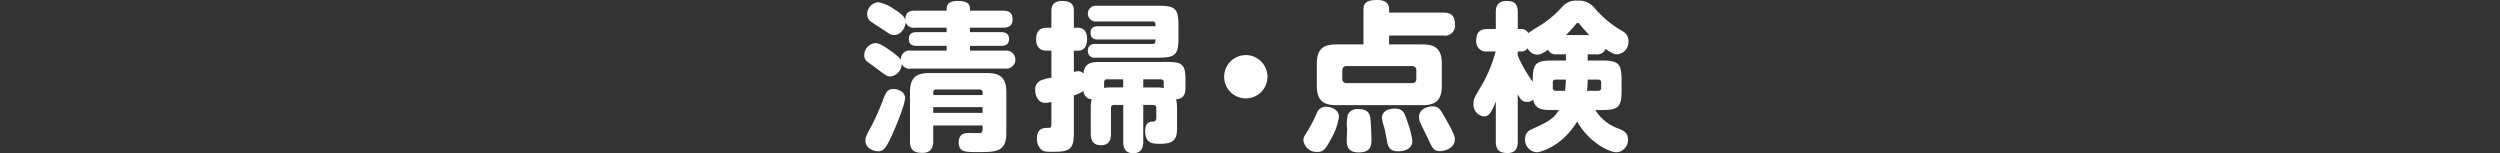 <svg xmlns="http://www.w3.org/2000/svg" width="350" height="21.446" viewBox="0 0 350 21.446">
  <rect x="0" y="0" width="350" height="21.446" fill="#333333" stroke="none"/>
  <g id="sec07-text30" transform="translate(-1353 -2389)">
    <g id="グループ_99" data-name="グループ 99" transform="translate(534.599 -7992.656)">
      <g id="グループ_98" data-name="グループ 98">
        <path id="パス_813" data-name="パス 813" d="M950.927,10383.15c0-.625,0-1.36,1.583-1.36,1.649,0,1.694.646,1.694,1.36H958.8c.468,0,1.36.044,1.36,1.182,0,1.025-.646,1.2-1.36,1.2H954.2v.624h4.369c.4,0,1.093.067,1.093.959,0,.758-.469.959-1.093.959H954.2v.669h4.971a1.265,1.265,0,1,1,0,2.519H945.911a1.2,1.2,0,0,1-1.271-.669,1.783,1.783,0,0,1-1.583,1.762c-.446,0-.535-.067-1.939-1.115-.179-.134-1.026-.735-1.181-.869a1.074,1.074,0,0,1-.536-.937,1.7,1.7,0,0,1,1.516-1.738c.468,0,.937.2,2.14,1.048,1.093.779,1.293,1.025,1.472,1.314a1.2,1.2,0,0,1,1.382-1.314h5.016v-.669h-4.191c-.424,0-1.092-.067-1.092-.937,0-.758.423-.981,1.092-.981h4.191v-.624H946.49a1.172,1.172,0,0,1-1.293-.758c0,.513-.512,1.783-1.605,1.783-.446,0-.579-.089-1.738-.869-.224-.156-1.249-.8-1.45-.959a1.256,1.256,0,0,1-.6-1.069,1.687,1.687,0,0,1,1.582-1.694,5.822,5.822,0,0,1,2.207.98c1.338.825,1.471,1.249,1.561,1.538-.045-1,.446-1.337,1.337-1.337Zm-5.819,12.216c0,.981-1.382,4.214-1.872,5.307-.78,1.672-1.137,2.162-1.873,2.162-.825,0-1.806-.535-1.806-1.472,0-.49.156-.8.914-2.185a37.189,37.189,0,0,0,1.65-3.79c.268-.669.49-1.271,1.36-1.271C944.217,10394.118,945.108,10394.564,945.108,10395.366Zm3.946,3.857v2.207c0,.624-.134,1.627-1.493,1.627-1.2,0-1.762-.379-1.762-1.627v-6.889c0-2.1.981-2.653,2.653-2.653h8.182c1.672,0,2.653.558,2.653,2.653v5.751c0,2.653-1.45,2.653-4.036,2.653-1.716,0-2.63,0-2.63-1.36,0-1.314,1.025-1.314,1.449-1.314.2,0,1.093.021,1.271.021.468,0,.624-.044.624-.6v-.468Zm0-4.258h6.911v-.357a.377.377,0,0,0-.423-.423h-6.064a.377.377,0,0,0-.424.423Zm6.911,1.693h-6.911v.8h6.911Z" fill="#fff"/>
        <path id="パス_814" data-name="パス 814" d="M981.846,10390.328c2.118,0,2.519.4,2.519,2.52v1.137c0,1.2-.6,1.516-1.315,1.583a4.833,4.833,0,0,1,.134,1.226v2.921c0,1.739-.8,2.073-2.431,2.073-.869,0-2.028,0-2.028-1.761,0-.357.045-1.271.869-1.338.491-.022.692-.045.692-.6v-1.314c0-.29-.157-.424-.447-.424h-1.381v5.127c0,.469-.023,1.628-1.405,1.628-1.181,0-1.4-.825-1.4-1.628v-5.127h-1.293a.387.387,0,0,0-.423.424v3.589c0,.558-.067,1.627-1.405,1.627-1.092,0-1.426-.69-1.426-1.627v-3.567a4.762,4.762,0,0,1,.133-1.248,1.168,1.168,0,0,1-1.136-1.159,5.554,5.554,0,0,1-1.36.624v5.128c0,2.362-.468,2.764-2.9,2.764-.981,0-1.315,0-1.738-.379a2.077,2.077,0,0,1-.536-1.493c0-.914.4-1.472,1.36-1.472.535,0,.669,0,.669-.558v-3.076a3.713,3.713,0,0,1-.847.134c-1.115,0-1.427-1.159-1.427-1.829a1.393,1.393,0,0,1,.692-1.27,5.451,5.451,0,0,1,1.582-.424v-3.789h-.579c-.469,0-1.561-.045-1.561-1.605,0-1.382.8-1.605,1.561-1.605h.579v-2.318c0-.379,0-1.427,1.494-1.427,1.449,0,1.65.669,1.65,1.427v2.318h.557c1.182,0,1.293,1.07,1.293,1.561,0,.714-.2,1.65-1.271,1.65h-.579v2.986a1.925,1.925,0,0,1,.579-.111.944.944,0,0,1,.758.335c.178-1.628,1.249-1.628,2.519-1.628Zm-9.787-3.143c-.713,0-.98-.38-.98-.914,0-.558.245-.937.98-.937h8.115a1.486,1.486,0,0,0-.067-.513c-.045-.111-.156-.156-.357-.156h-7.8a1.112,1.112,0,1,1,0-2.207h8.672c2.318,0,2.764.424,2.764,2.765v1.761c0,2.3-.424,2.742-2.764,2.742h-8.85a.908.908,0,0,1-1.071-.937c0-.914.669-.98,1.071-.98h7.98c.4,0,.4-.224.424-.624Zm.914,6.776a6.024,6.024,0,0,1,1.026-.065h1.649v-1.138H973.4a.373.373,0,0,0-.424.379Zm5.485-1.2v1.138h1.8a5.407,5.407,0,0,1,1.07.088v-.847a.387.387,0,0,0-.423-.379Z" fill="#fff"/>
        <path id="パス_815" data-name="パス 815" d="M995.845,10392.4a3.031,3.031,0,1,1-3.032-3.031A3.036,3.036,0,0,1,995.845,10392.4Z" fill="#fff"/>
        <path id="パス_816" data-name="パス 816" d="M1005.854,10398.02a8.7,8.7,0,0,1-1.115,3.1c-.78,1.449-1.07,1.806-1.9,1.806a1.861,1.861,0,0,1-1.962-1.649c0-.378.112-.558.714-1.494a19.321,19.321,0,0,0,1.114-2.185,1.4,1.4,0,0,1,1.316-1C1004.762,10396.593,1005.854,10396.994,1005.854,10398.02Zm3.433-10.144v-4.771c0-.959.312-1.449,1.94-1.449.735,0,1.649.223,1.649,1.271v.491h7.6c1.159,0,1.626.513,1.626,1.716a1.391,1.391,0,0,1-1.626,1.494h-7.6v1.248h4.682c1.649,0,2.7.513,2.7,2.7v3.1c0,2.206-1.092,2.7-2.7,2.7h-12.083c-1.672,0-2.72-.535-2.72-2.7v-3.1c0-2.14,1-2.7,2.72-2.7Zm7.4,3.656a.548.548,0,0,0-.6-.624h-9.162a.557.557,0,0,0-.6.624v1.137a.548.548,0,0,0,.6.624h9.162a.548.548,0,0,0,.6-.624Zm-6.442,6.644c.089.646.156,2.229.156,3.031,0,.714,0,1.784-1.784,1.784-.958,0-1.672-.357-1.672-1.538,0-.268.045-1.449.045-1.694a7.118,7.118,0,0,1,.089-2.007,1.456,1.456,0,0,1,1.494-.825C1009.777,10396.927,1010.156,10397.462,1010.246,10398.176Zm5.15.4a12.3,12.3,0,0,1,.735,2.786c0,1.472-1.739,1.472-1.984,1.472-1.315,0-1.449-.735-1.627-1.762-.023-.089-.157-.958-.357-1.672a6.978,6.978,0,0,1-.29-1.2c0-1.338,1.583-1.338,1.806-1.338C1014.816,10396.86,1015.017,10397.439,1015.4,10398.577Zm5.439-.224c1,1.784,1.248,2.319,1.248,2.81,0,1.271-1.471,1.65-2.051,1.65-.891,0-1.07-.357-1.717-1.762-.245-.513-.8-1.628-.958-1.962a2.218,2.218,0,0,1-.29-1.048c0-1.271,1.494-1.494,1.806-1.494C1019.787,10396.526,1019.987,10396.86,1020.835,10398.354Z" fill="#fff"/>
        <path id="パス_817" data-name="パス 817" d="M1040.674,10389.259v.869h1.984c2.319,0,2.764.424,2.764,2.742v1.427c0,2.3-.4,2.764-2.764,2.764h-.914a6.257,6.257,0,0,0,3.41,2.653c.558.245,1.16.535,1.16,1.449a1.708,1.708,0,0,1-1.583,1.806c-1.181,0-3.99-1.538-5.529-4.3-2.162,3.567-5.216,4.3-5.617,4.3a1.733,1.733,0,0,1-1.672-1.828,1.382,1.382,0,0,1,.914-1.382c2.207-1.026,3.031-1.383,3.812-2.7h-.914c-1.337,0-2.385-.044-2.675-1.448a1.309,1.309,0,0,1-.869.312c-.669,0-.959-.424-1.294-1.092v6.643c0,.535-.067,1.605-1.4,1.605-1.047,0-1.671-.312-1.671-1.605v-5.617c-.491,1.271-.892,2.1-1.627,2.1a1.643,1.643,0,0,1-1.495-1.807c0-.646.045-.69,1.361-2.92a20.364,20.364,0,0,0,1.738-4.369H1026.7a1.4,1.4,0,0,1-1.628-1.472c0-1.07.358-1.672,1.628-1.672h1.115v-2.341c0-.669.133-1.583,1.516-1.583.913,0,1.56.245,1.56,1.583v2.341h.446a1.08,1.08,0,0,1,1.025.579c.29-.268,1.806-1.159,2.1-1.359a14.468,14.468,0,0,0,2.742-2.43,2.57,2.57,0,0,1,2.051-.759,2.813,2.813,0,0,1,2.475,1.138,14.568,14.568,0,0,0,3.879,3.165,1.525,1.525,0,0,1,.78,1.338,1.748,1.748,0,0,1-1.583,1.873c-.357,0-.691-.112-1.627-.759a1.233,1.233,0,0,1-1.316.759Zm-4.28,0a1.194,1.194,0,0,1-1.271-.646c-.848.624-1.227.69-1.516.69a1.5,1.5,0,0,1-1.337-.892,1.017,1.017,0,0,1-.937.446h-.446v.579a19.158,19.158,0,0,0,2.1,3.679c0-2.43.224-2.987,2.743-2.987h1.9v-.869Zm-.2,3.544a.371.371,0,0,0-.4.424v.713a.371.371,0,0,0,.4.424h1.315a15.244,15.244,0,0,0,.112-1.561Zm4.7-6.242c-.668-.713-.869-.936-1.336-1.516a.292.292,0,0,0-.268-.179c-.111,0-.156.045-.335.268a18.2,18.2,0,0,1-1.315,1.427Zm-.222,6.242a12.317,12.317,0,0,1-.089,1.561h1.583a.37.37,0,0,0,.4-.424v-.713a.37.37,0,0,0-.4-.424Z" fill="#fff"/>
      </g>
    </g>
    <line id="線_42" data-name="線 42" x2="350" transform="translate(1353 2400)" fill="none"/>
  </g>
</svg>
